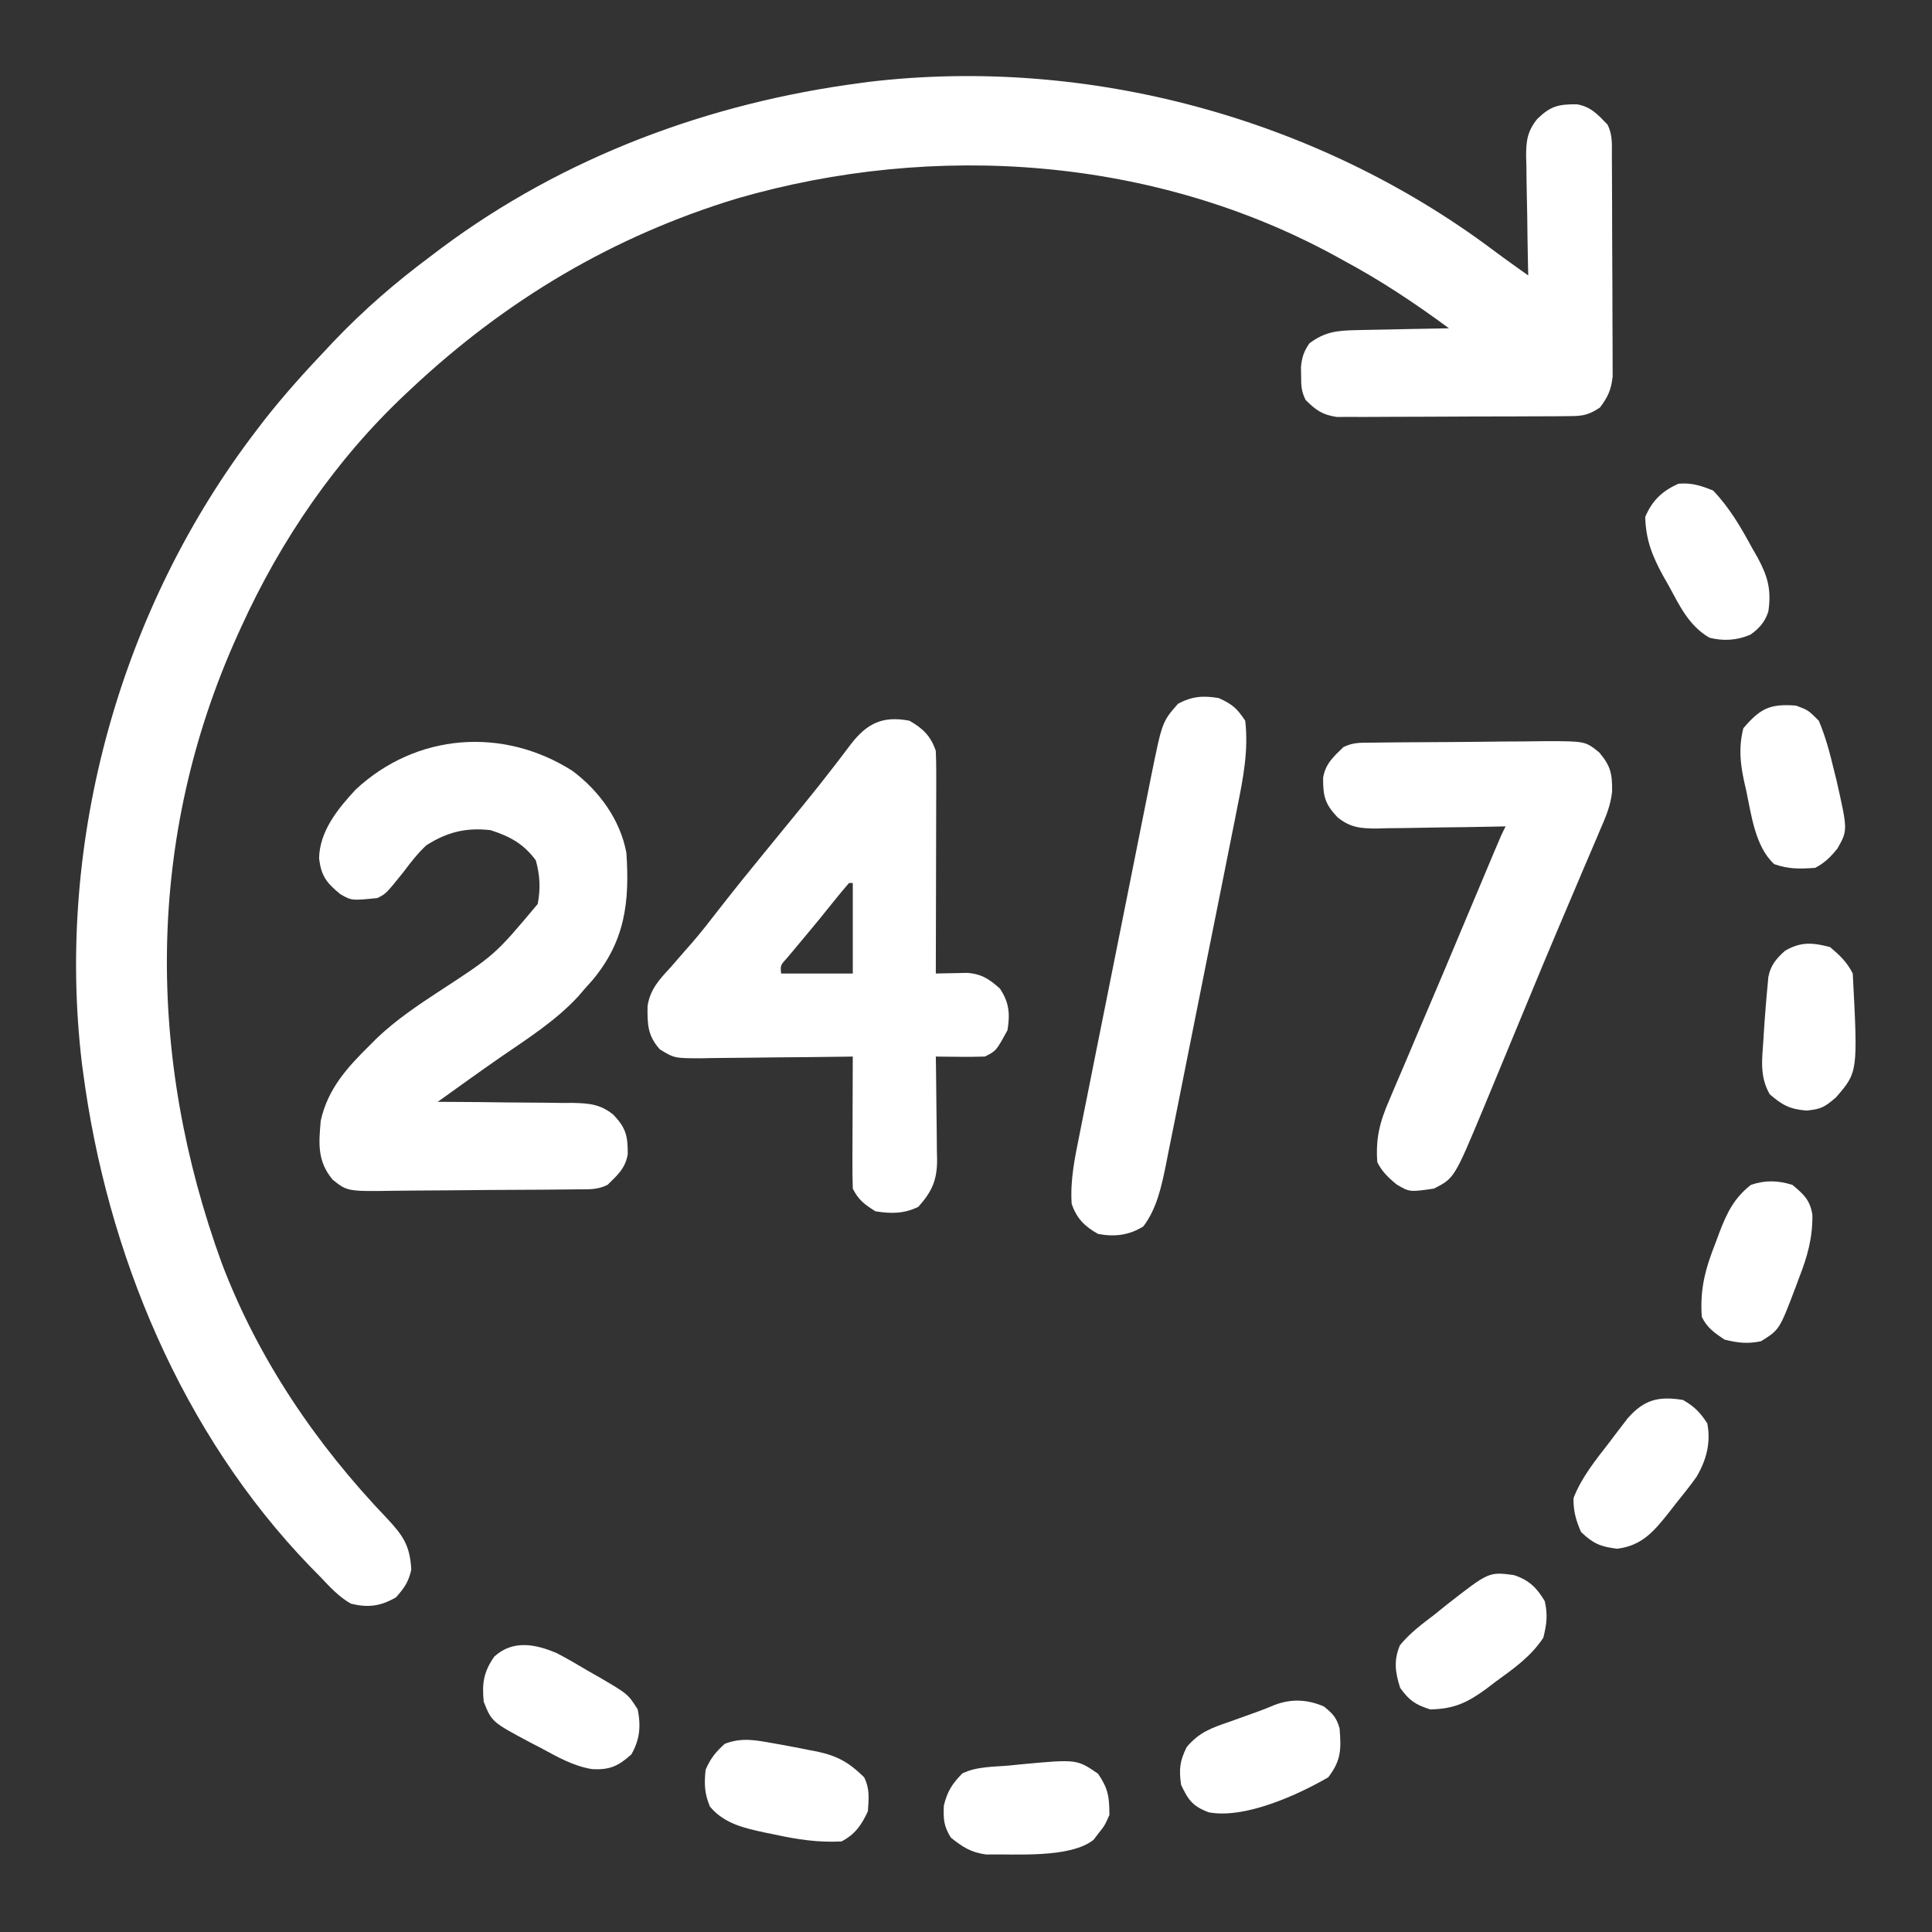 <?xml version="1.0" encoding="UTF-8"?> <svg xmlns="http://www.w3.org/2000/svg" width="70" height="70" viewBox="0 0 70 70" fill="none"><rect x="0" y="0" width="70" height="70" fill="#333333" stroke="none"/><path d="M54.069 9.039C54.348 9.248 54.63 9.452 54.914 9.655C55 9.716 55.086 9.777 55.174 9.84C55.272 9.91 55.272 9.91 55.371 9.98C55.367 9.827 55.364 9.674 55.36 9.517C55.348 8.946 55.34 8.376 55.334 7.806C55.33 7.559 55.325 7.313 55.319 7.067C55.311 6.712 55.307 6.357 55.304 6.002C55.301 5.892 55.297 5.783 55.294 5.67C55.293 5.105 55.338 4.755 55.7 4.308C56.181 3.843 56.461 3.774 57.134 3.779C57.643 3.866 57.887 4.148 58.242 4.512C58.436 4.899 58.398 5.226 58.401 5.659C58.402 5.748 58.402 5.838 58.403 5.93C58.405 6.227 58.406 6.524 58.407 6.822C58.407 7.028 58.408 7.234 58.409 7.441C58.41 7.874 58.411 8.307 58.412 8.74C58.413 9.295 58.416 9.849 58.42 10.404C58.422 10.83 58.423 11.257 58.423 11.683C58.424 11.888 58.425 12.092 58.426 12.296C58.429 12.583 58.428 12.869 58.428 13.155C58.428 13.318 58.429 13.481 58.429 13.649C58.373 14.13 58.259 14.381 57.969 14.766C57.472 15.097 57.236 15.075 56.644 15.079C56.552 15.08 56.46 15.081 56.365 15.082C56.059 15.084 55.754 15.085 55.449 15.085C55.237 15.086 55.024 15.087 54.812 15.088C54.367 15.089 53.922 15.09 53.476 15.09C52.906 15.09 52.337 15.093 51.767 15.098C51.328 15.101 50.889 15.102 50.451 15.102C50.241 15.102 50.031 15.103 49.82 15.105C49.526 15.108 49.232 15.107 48.938 15.105C48.771 15.106 48.603 15.106 48.431 15.107C47.905 15.026 47.68 14.862 47.305 14.492C47.146 14.174 47.145 13.974 47.142 13.621C47.14 13.515 47.139 13.41 47.136 13.301C47.173 12.939 47.236 12.742 47.441 12.441C48.007 12.017 48.45 11.975 49.149 11.961C49.245 11.959 49.341 11.956 49.44 11.954C49.745 11.947 50.05 11.942 50.355 11.937C50.563 11.933 50.77 11.928 50.978 11.923C51.485 11.912 51.993 11.902 52.5 11.895C51.265 10.985 50.025 10.159 48.672 9.434C48.592 9.39 48.512 9.346 48.43 9.3C41.837 5.682 33.858 5.117 26.694 7.195C22.197 8.564 18.323 10.875 14.902 14.082C14.835 14.145 14.767 14.208 14.698 14.273C12.179 16.637 10.18 19.556 8.75 22.695C8.681 22.846 8.681 22.846 8.611 23C5.288 30.343 5.298 38.269 8.042 45.787C9.362 49.255 11.461 52.339 14.019 55.011C14.603 55.636 14.856 55.997 14.902 56.875C14.798 57.322 14.653 57.532 14.347 57.875C13.785 58.198 13.347 58.257 12.715 58.105C12.279 57.854 11.964 57.513 11.621 57.148C11.496 57.021 11.37 56.893 11.241 56.761C6.591 51.949 3.869 45.399 3.008 38.828C2.994 38.724 2.98 38.619 2.965 38.512C2.01 30.438 4.367 22.021 9.297 15.586C9.382 15.474 9.467 15.363 9.555 15.248C10.286 14.313 11.078 13.438 11.895 12.578C11.964 12.505 12.033 12.432 12.104 12.356C13.186 11.222 14.33 10.233 15.586 9.297C15.78 9.149 15.78 9.149 15.979 8.999C20.424 5.683 25.695 3.726 31.172 3.008C31.276 2.994 31.381 2.98 31.488 2.965C39.408 2.028 47.696 4.277 54.069 9.039Z" fill="white"></path><path d="M20.737 27.927C21.705 28.648 22.471 29.696 22.695 30.898C22.817 32.687 22.647 34.114 21.449 35.533C21.364 35.628 21.279 35.723 21.191 35.82C21.118 35.907 21.044 35.993 20.968 36.082C20.148 36.976 19.126 37.623 18.132 38.306C17.369 38.836 16.615 39.38 15.859 39.922C16.033 39.922 16.207 39.923 16.386 39.924C17.033 39.926 17.679 39.934 18.326 39.943C18.606 39.946 18.885 39.948 19.165 39.949C19.567 39.95 19.97 39.956 20.372 39.962C20.559 39.961 20.559 39.961 20.749 39.96C21.346 39.974 21.751 40.006 22.225 40.389C22.679 40.87 22.749 41.155 22.744 41.822C22.658 42.33 22.375 42.575 22.012 42.93C21.629 43.121 21.308 43.088 20.879 43.093C20.747 43.094 20.747 43.094 20.613 43.096C20.321 43.099 20.029 43.102 19.737 43.104C19.587 43.105 19.587 43.105 19.434 43.106C18.906 43.11 18.378 43.112 17.849 43.114C17.412 43.116 16.976 43.12 16.539 43.126C16.011 43.132 15.483 43.136 14.955 43.137C14.755 43.138 14.554 43.14 14.353 43.143C12.584 43.17 12.584 43.17 12.047 42.737C11.497 42.063 11.546 41.45 11.621 40.605C11.878 39.45 12.573 38.684 13.398 37.871C13.491 37.778 13.584 37.686 13.68 37.59C14.363 36.947 15.114 36.44 15.895 35.928C17.934 34.6 17.934 34.6 19.482 32.753C19.589 32.205 19.564 31.71 19.414 31.172C18.971 30.572 18.478 30.305 17.773 30.078C16.886 29.978 16.207 30.144 15.449 30.625C15.136 30.918 14.884 31.238 14.629 31.582C13.986 32.382 13.986 32.382 13.672 32.539C12.74 32.632 12.74 32.632 12.329 32.396C11.828 31.984 11.641 31.744 11.561 31.104C11.576 30.119 12.24 29.303 12.886 28.608C15.083 26.561 18.224 26.33 20.737 27.927Z" fill="white"></path><path d="M32.949 26.113C33.431 26.383 33.729 26.674 33.906 27.207C33.918 27.469 33.922 27.732 33.922 27.994C33.922 28.236 33.922 28.236 33.922 28.483C33.921 28.658 33.92 28.832 33.92 29.012C33.919 29.19 33.919 29.369 33.919 29.552C33.919 30.026 33.917 30.5 33.916 30.974C33.914 31.458 33.914 31.942 33.913 32.426C33.911 33.375 33.909 34.324 33.906 35.273C34.009 35.271 34.112 35.268 34.218 35.265C34.353 35.263 34.489 35.26 34.628 35.258C34.762 35.255 34.896 35.252 35.034 35.249C35.559 35.283 35.844 35.473 36.23 35.82C36.568 36.326 36.597 36.737 36.504 37.324C36.094 38.076 36.094 38.076 35.684 38.281C35.382 38.291 35.08 38.293 34.778 38.29C34.615 38.289 34.453 38.287 34.285 38.286C34.098 38.284 34.098 38.284 33.906 38.281C33.908 38.414 33.91 38.547 33.913 38.685C33.92 39.18 33.925 39.676 33.929 40.171C33.931 40.386 33.934 40.6 33.937 40.814C33.942 41.122 33.944 41.431 33.946 41.739C33.948 41.834 33.95 41.93 33.953 42.028C33.953 42.766 33.759 43.183 33.274 43.724C32.765 43.979 32.276 43.979 31.719 43.887C31.326 43.642 31.105 43.479 30.898 43.066C30.887 42.707 30.883 42.352 30.885 41.993C30.885 41.887 30.886 41.781 30.886 41.672C30.886 41.334 30.888 40.995 30.89 40.657C30.891 40.428 30.891 40.198 30.892 39.969C30.893 39.406 30.896 38.844 30.898 38.281C30.818 38.282 30.737 38.284 30.654 38.285C29.813 38.297 28.973 38.305 28.132 38.311C27.819 38.314 27.505 38.318 27.191 38.322C26.74 38.329 26.289 38.332 25.838 38.335C25.698 38.337 25.558 38.34 25.414 38.343C24.438 38.343 24.438 38.343 23.909 38.022C23.46 37.519 23.454 37.111 23.462 36.455C23.554 35.838 23.898 35.481 24.31 35.034C24.474 34.845 24.638 34.656 24.802 34.467C24.885 34.373 24.968 34.279 25.053 34.183C25.411 33.77 25.745 33.339 26.079 32.907C26.609 32.228 27.148 31.558 27.694 30.894C28.097 30.404 28.498 29.912 28.899 29.42C29.012 29.282 29.012 29.282 29.127 29.141C29.502 28.68 29.872 28.216 30.233 27.745C30.301 27.657 30.369 27.569 30.438 27.479C30.565 27.313 30.691 27.147 30.816 26.98C31.403 26.215 31.97 25.925 32.949 26.113ZM30.762 31.992C30.575 32.208 30.394 32.428 30.215 32.65C30.05 32.854 30.05 32.854 29.882 33.062C29.796 33.169 29.796 33.169 29.708 33.279C29.533 33.494 29.355 33.708 29.176 33.921C29.065 34.054 28.954 34.188 28.839 34.325C28.736 34.448 28.633 34.571 28.527 34.697C28.273 34.974 28.273 34.974 28.301 35.273C29.158 35.273 30.015 35.273 30.898 35.273C30.898 34.191 30.898 33.108 30.898 31.992C30.853 31.992 30.808 31.992 30.762 31.992Z" fill="white"></path><path d="M49.742 26.907C49.992 26.904 49.992 26.904 50.248 26.901C50.431 26.899 50.614 26.898 50.797 26.896C50.89 26.895 50.982 26.895 51.077 26.894C51.566 26.89 52.054 26.888 52.542 26.886C52.946 26.884 53.35 26.88 53.753 26.875C54.241 26.868 54.729 26.864 55.217 26.863C55.493 26.862 55.768 26.857 56.044 26.853C57.439 26.856 57.439 26.856 57.944 27.263C58.359 27.756 58.418 28.035 58.409 28.683C58.358 29.191 58.17 29.622 57.967 30.087C57.922 30.192 57.878 30.297 57.833 30.405C57.686 30.753 57.537 31.099 57.388 31.445C57.284 31.69 57.18 31.935 57.077 32.18C56.855 32.705 56.632 33.229 56.409 33.752C56.039 34.623 55.677 35.497 55.316 36.371C55.193 36.668 55.07 36.965 54.947 37.262C54.767 37.696 54.587 38.13 54.408 38.564C54.24 38.97 54.072 39.375 53.904 39.78C53.855 39.899 53.806 40.018 53.755 40.14C52.693 42.688 52.693 42.688 51.953 43.066C51.074 43.192 51.074 43.192 50.612 42.922C50.313 42.68 50.075 42.455 49.902 42.109C49.84 41.245 49.99 40.652 50.334 39.865C50.38 39.756 50.425 39.648 50.472 39.535C50.622 39.179 50.775 38.824 50.928 38.469C51.033 38.222 51.137 37.974 51.242 37.726C51.459 37.213 51.677 36.7 51.895 36.188C52.221 35.425 52.543 34.66 52.863 33.895C53.243 32.99 53.622 32.085 54.004 31.181C54.044 31.087 54.083 30.992 54.124 30.895C54.398 30.247 54.398 30.247 54.551 29.941C54.303 29.947 54.303 29.947 54.049 29.952C53.433 29.965 52.817 29.973 52.201 29.979C51.935 29.982 51.668 29.987 51.402 29.993C51.019 30.001 50.635 30.005 50.252 30.008C50.133 30.012 50.015 30.015 49.893 30.019C49.307 30.019 48.927 29.989 48.462 29.613C48.005 29.131 47.934 28.848 47.939 28.178C48.026 27.67 48.308 27.425 48.672 27.07C49.04 26.886 49.33 26.912 49.742 26.907Z" fill="white"></path><path d="M44.16 25.293C44.65 25.517 44.816 25.661 45.117 26.113C45.24 27.161 45.046 28.19 44.837 29.214C44.807 29.366 44.778 29.517 44.747 29.674C44.649 30.171 44.549 30.668 44.449 31.165C44.379 31.513 44.31 31.86 44.241 32.208C44.096 32.935 43.95 33.662 43.804 34.388C43.635 35.225 43.468 36.063 43.302 36.901C43.142 37.711 42.98 38.52 42.818 39.33C42.749 39.672 42.681 40.015 42.613 40.358C42.518 40.838 42.421 41.317 42.323 41.796C42.296 41.937 42.269 42.078 42.24 42.223C42.081 42.994 41.911 43.794 41.426 44.434C40.909 44.758 40.381 44.821 39.785 44.707C39.303 44.438 39.006 44.146 38.828 43.613C38.773 42.755 38.94 41.961 39.11 41.122C39.14 40.97 39.17 40.818 39.201 40.662C39.3 40.162 39.401 39.662 39.502 39.162C39.571 38.813 39.641 38.465 39.71 38.116C39.856 37.386 40.002 36.657 40.149 35.927C40.318 35.085 40.486 34.244 40.654 33.402C40.815 32.589 40.978 31.777 41.141 30.965C41.21 30.621 41.279 30.276 41.347 29.932C41.443 29.45 41.54 28.968 41.637 28.486C41.679 28.273 41.679 28.273 41.722 28.057C42.111 26.15 42.111 26.15 42.682 25.498C43.192 25.226 43.593 25.197 44.16 25.293Z" fill="white"></path><path d="M20.187 59.903C20.569 60.105 20.94 60.319 21.311 60.541C21.439 60.614 21.567 60.687 21.699 60.762C22.751 61.377 22.751 61.377 23.105 61.934C23.226 62.541 23.183 63.029 22.875 63.566C22.4 63.989 22.097 64.133 21.456 64.099C20.774 63.99 20.203 63.66 19.602 63.335C19.488 63.276 19.374 63.217 19.257 63.157C17.821 62.393 17.821 62.393 17.526 61.657C17.461 60.998 17.517 60.582 17.91 60.02C18.582 59.407 19.403 59.564 20.187 59.903Z" fill="white"></path><path d="M60.977 50.723C61.395 50.963 61.594 51.169 61.857 51.569C61.995 52.262 61.827 52.901 61.469 53.508C61.232 53.837 60.985 54.152 60.729 54.465C60.644 54.574 60.56 54.682 60.473 54.794C59.927 55.48 59.502 55.999 58.593 56.114C57.99 56.041 57.725 55.928 57.285 55.508C57.102 55.1 56.999 54.725 57.012 54.277C57.306 53.522 57.81 52.906 58.302 52.269C58.38 52.166 58.459 52.062 58.539 51.955C58.654 51.805 58.654 51.805 58.771 51.652C58.84 51.562 58.909 51.472 58.98 51.38C59.58 50.703 60.099 50.582 60.977 50.723Z" fill="white"></path><path d="M54.847 57.067C55.395 57.245 55.679 57.524 55.969 58.011C56.084 58.504 56.04 58.846 55.918 59.336C55.466 60.025 54.832 60.465 54.175 60.942C54.069 61.023 53.963 61.103 53.854 61.187C53.163 61.691 52.678 61.923 51.816 61.934C51.28 61.762 51.06 61.613 50.731 61.156C50.55 60.59 50.491 60.158 50.723 59.609C51.08 59.174 51.506 58.854 51.953 58.516C52.108 58.392 52.263 58.267 52.417 58.143C53.946 56.948 53.946 56.948 54.847 57.067Z" fill="white"></path><path d="M66.309 34.316C66.662 34.616 66.922 34.859 67.129 35.273C67.316 38.844 67.316 38.844 66.519 39.762C66.11 40.112 65.99 40.186 65.454 40.238C64.845 40.187 64.581 40.044 64.121 39.648C63.757 39.015 63.839 38.402 63.89 37.7C63.897 37.59 63.904 37.479 63.91 37.365C63.931 37.032 63.957 36.7 63.984 36.367C63.994 36.254 64.003 36.141 64.013 36.024C64.023 35.915 64.033 35.806 64.044 35.694C64.057 35.547 64.057 35.547 64.071 35.398C64.153 34.97 64.352 34.742 64.668 34.453C65.236 34.115 65.678 34.147 66.309 34.316Z" fill="white"></path><path d="M65.078 25.567C65.514 25.729 65.514 25.729 65.898 26.113C66.144 26.691 66.299 27.281 66.445 27.891C66.476 28.015 66.507 28.14 66.539 28.268C66.949 30.081 66.949 30.081 66.575 30.742C66.335 31.04 66.106 31.273 65.762 31.445C65.205 31.482 64.808 31.495 64.283 31.309C63.593 30.677 63.454 29.522 63.267 28.634C63.241 28.523 63.216 28.412 63.19 28.298C63.046 27.622 62.995 27.07 63.164 26.387C63.774 25.668 64.136 25.488 65.078 25.567Z" fill="white"></path><path d="M28.027 63.164C28.171 63.189 28.171 63.189 28.317 63.215C28.643 63.274 28.968 63.338 29.292 63.403C29.397 63.423 29.502 63.443 29.61 63.463C30.349 63.622 30.769 63.862 31.309 64.394C31.518 64.813 31.477 65.162 31.445 65.625C31.22 66.12 30.976 66.468 30.488 66.719C29.65 66.763 28.896 66.649 28.079 66.471C27.966 66.448 27.854 66.426 27.739 66.402C26.974 66.239 26.24 66.078 25.72 65.454C25.524 64.974 25.511 64.636 25.566 64.121C25.744 63.709 25.928 63.482 26.259 63.181C26.881 62.943 27.38 63.049 28.027 63.164Z" fill="white"></path><path d="M64.941 42.93C65.358 43.276 65.583 43.483 65.667 44.019C65.675 44.857 65.486 45.529 65.181 46.305C65.14 46.416 65.099 46.528 65.056 46.643C64.472 48.18 64.472 48.18 63.805 48.595C63.314 48.698 62.967 48.657 62.48 48.535C62.111 48.286 61.86 48.115 61.66 47.715C61.585 46.701 61.792 45.952 62.164 45.015C62.211 44.889 62.257 44.763 62.305 44.634C62.582 43.918 62.832 43.411 63.438 42.93C63.967 42.753 64.414 42.767 64.941 42.93Z" fill="white"></path><path d="M47.971 61.831C48.293 62.096 48.417 62.219 48.535 62.617C48.595 63.368 48.599 63.779 48.125 64.395C46.992 65.052 45.074 65.914 43.783 65.661C43.209 65.437 43.054 65.221 42.793 64.668C42.713 64.109 42.744 63.81 42.994 63.303C43.452 62.757 43.901 62.604 44.562 62.378C44.671 62.338 44.78 62.299 44.893 62.258C45.103 62.181 45.313 62.106 45.525 62.032C45.748 61.953 45.967 61.864 46.186 61.772C46.8 61.542 47.375 61.572 47.971 61.831Z" fill="white"></path><path d="M62.07 17.773C62.669 18.402 63.078 19.106 63.489 19.867C63.552 19.977 63.615 20.087 63.681 20.2C64.053 20.89 64.186 21.378 64.07 22.158C63.949 22.53 63.74 22.773 63.421 22.994C62.936 23.204 62.444 23.234 61.934 23.105C61.191 22.668 60.861 21.96 60.464 21.226C60.396 21.107 60.329 20.988 60.259 20.866C59.862 20.14 59.632 19.561 59.609 18.73C59.862 18.132 60.225 17.79 60.814 17.526C61.294 17.485 61.625 17.594 62.07 17.773Z" fill="white"></path><path d="M39.785 64.266C40.154 64.809 40.195 65.104 40.195 65.762C40.024 66.146 40.024 66.146 39.785 66.445C39.732 66.516 39.678 66.586 39.623 66.659C38.766 67.339 36.785 67.167 35.73 67.192C35.178 67.116 34.886 66.927 34.453 66.582C34.19 66.158 34.179 65.921 34.197 65.42C34.327 64.898 34.492 64.641 34.863 64.258C35.384 63.997 36.007 64.02 36.581 63.967C36.713 63.954 36.845 63.94 36.981 63.926C39.015 63.737 39.015 63.737 39.785 64.266Z" fill="white"></path></svg> 